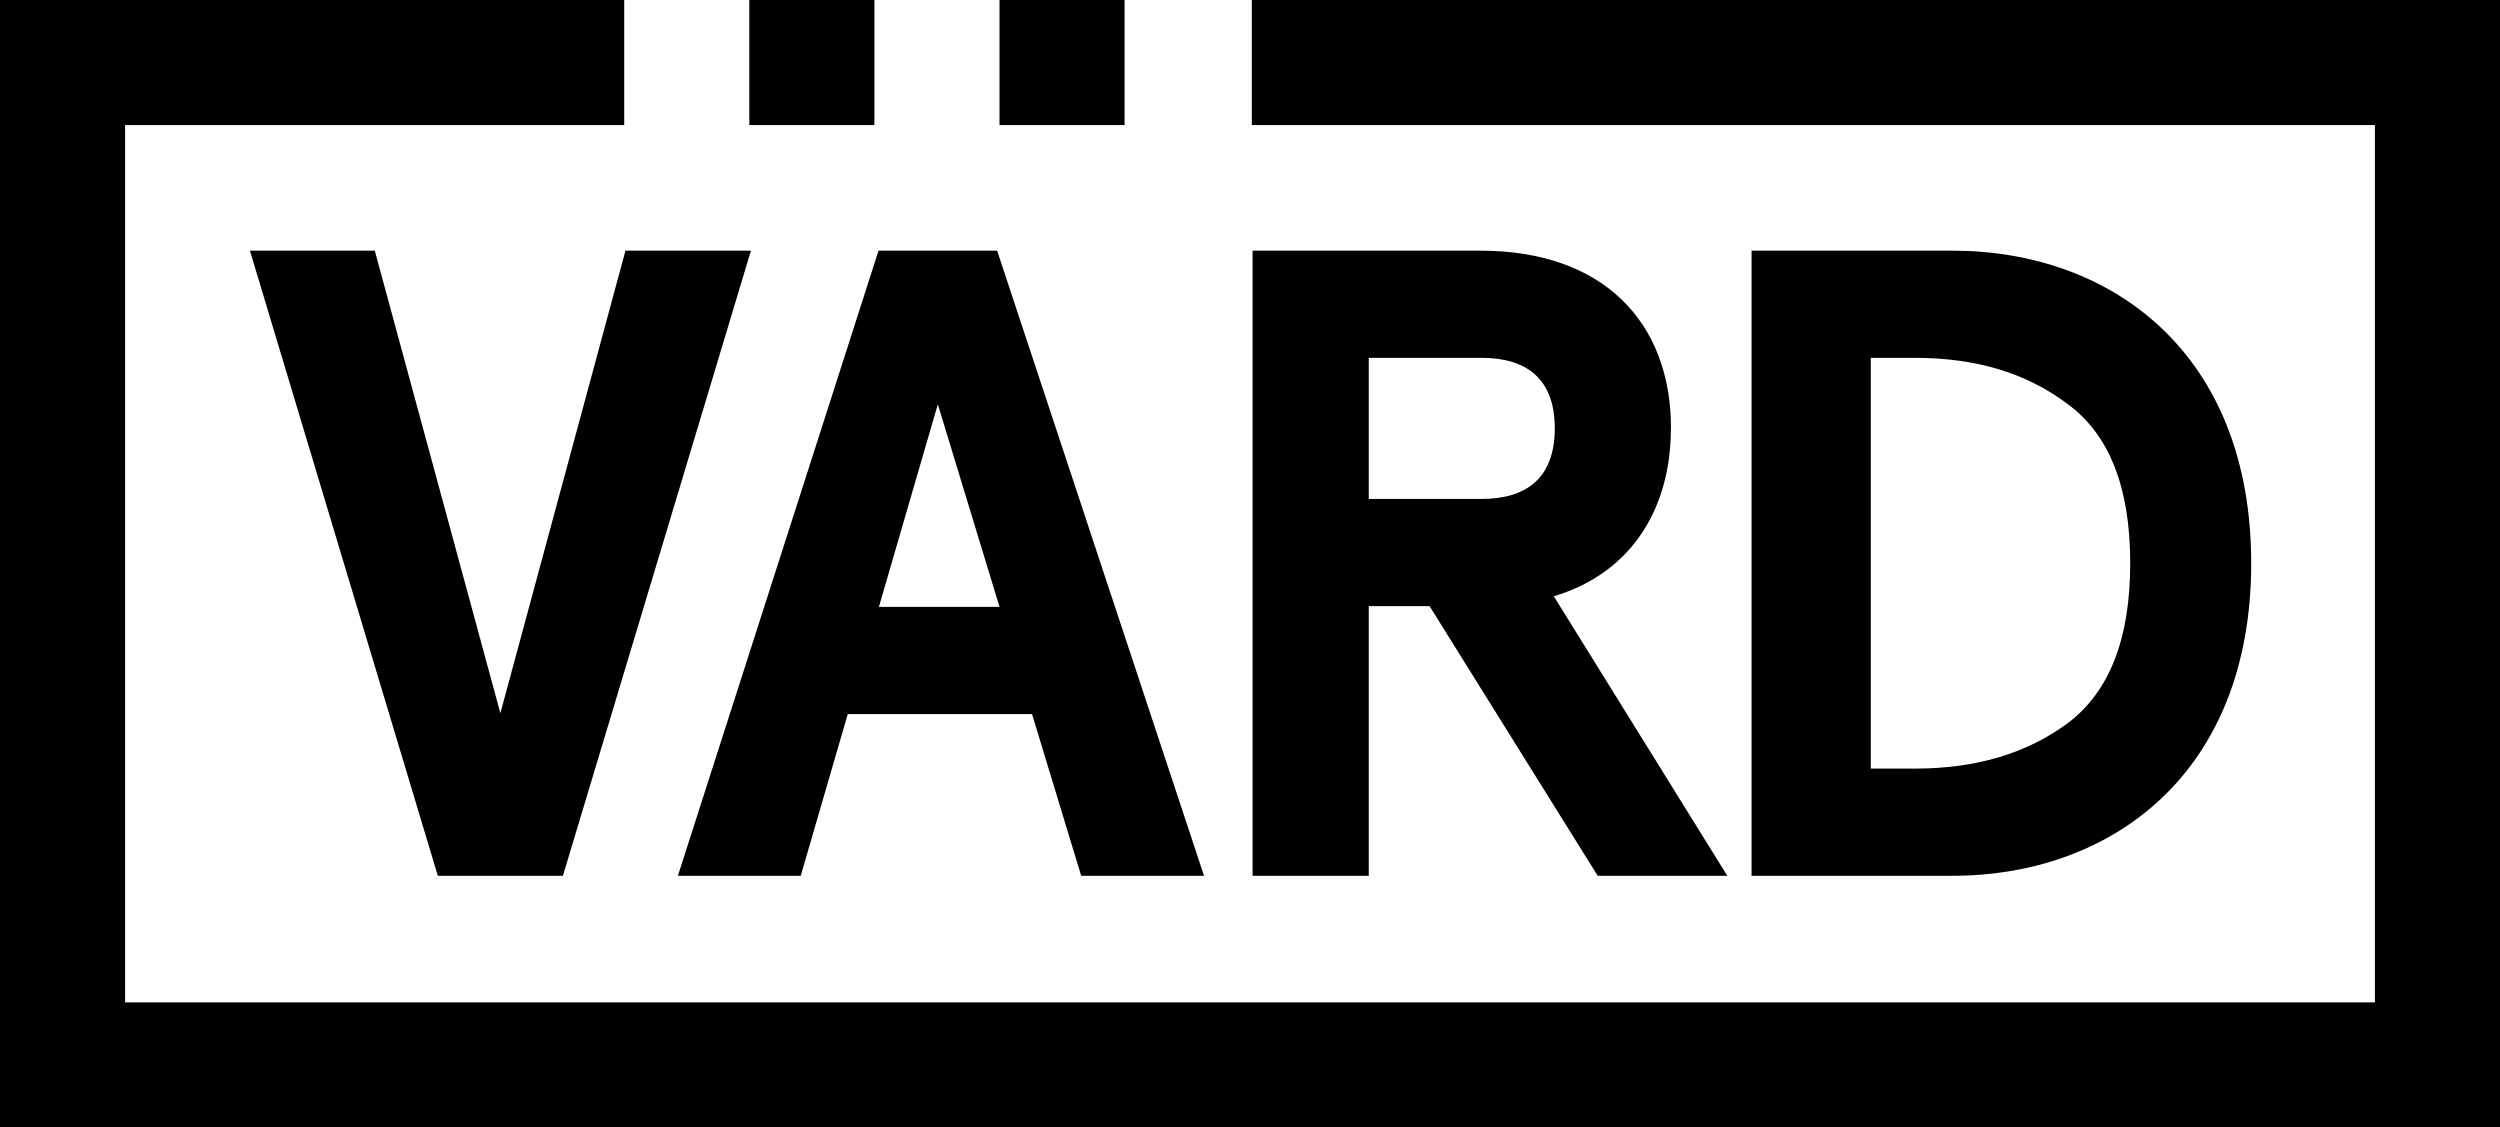 <?xml version="1.0" encoding="UTF-8"?> <svg xmlns="http://www.w3.org/2000/svg" width="102" height="46" viewBox="0 0 102 46" fill="none"><g clip-path="url(#clip0_402_28406)"><path d="M35.676 0H30.572V5.103H35.676V0Z" fill="black"></path><path d="M45.883 0H40.78V5.103H45.883V0Z" fill="black"></path><path d="M96.896 0H51.074V5.103H96.896V40.897H5.104V5.103H25.468V0H5.104H0.02H0V46H0.02H5.104H96.896H102V40.897V5.103V0H96.896Z" fill="black"></path><path d="M15.291 10.227H10.197L17.863 35.732H22.967L30.638 10.227H25.519L20.415 29.098L15.291 10.227Z" fill="black"></path><path d="M32.67 35.732L34.589 29.134H42.107L44.112 35.732H49.124L40.683 10.227H35.844L27.658 35.732H32.664H32.67ZM40.78 24.761H35.859L38.263 16.494L40.78 24.761Z" fill="black"></path><path d="M68.177 17.478C68.177 13.105 65.37 10.227 60.409 10.227H51.105V35.732H55.846V24.73H58.327L65.186 35.732H70.474L63.395 24.327C66.457 23.419 68.172 20.867 68.172 17.478H68.177ZM60.445 20.357H55.846V14.6H60.445C62.307 14.6 63.435 15.473 63.435 17.478C63.435 19.484 62.302 20.357 60.445 20.357Z" fill="black"></path><path d="M91.849 22.98C91.849 14.381 86.127 10.227 79.656 10.227H71.464V35.732H79.656C86.127 35.732 91.849 31.578 91.849 22.98V22.98ZM84.371 29.501C82.687 30.741 80.63 31.359 78.124 31.359H76.328V14.6H78.124C80.63 14.6 82.687 15.218 84.371 16.494C86.056 17.733 86.913 19.882 86.913 22.98C86.913 26.077 86.056 28.226 84.371 29.501Z" fill="black"></path></g><defs><clipPath id="clip0_402_28406"><rect width="102" height="46" fill="white"></rect></clipPath></defs></svg> 